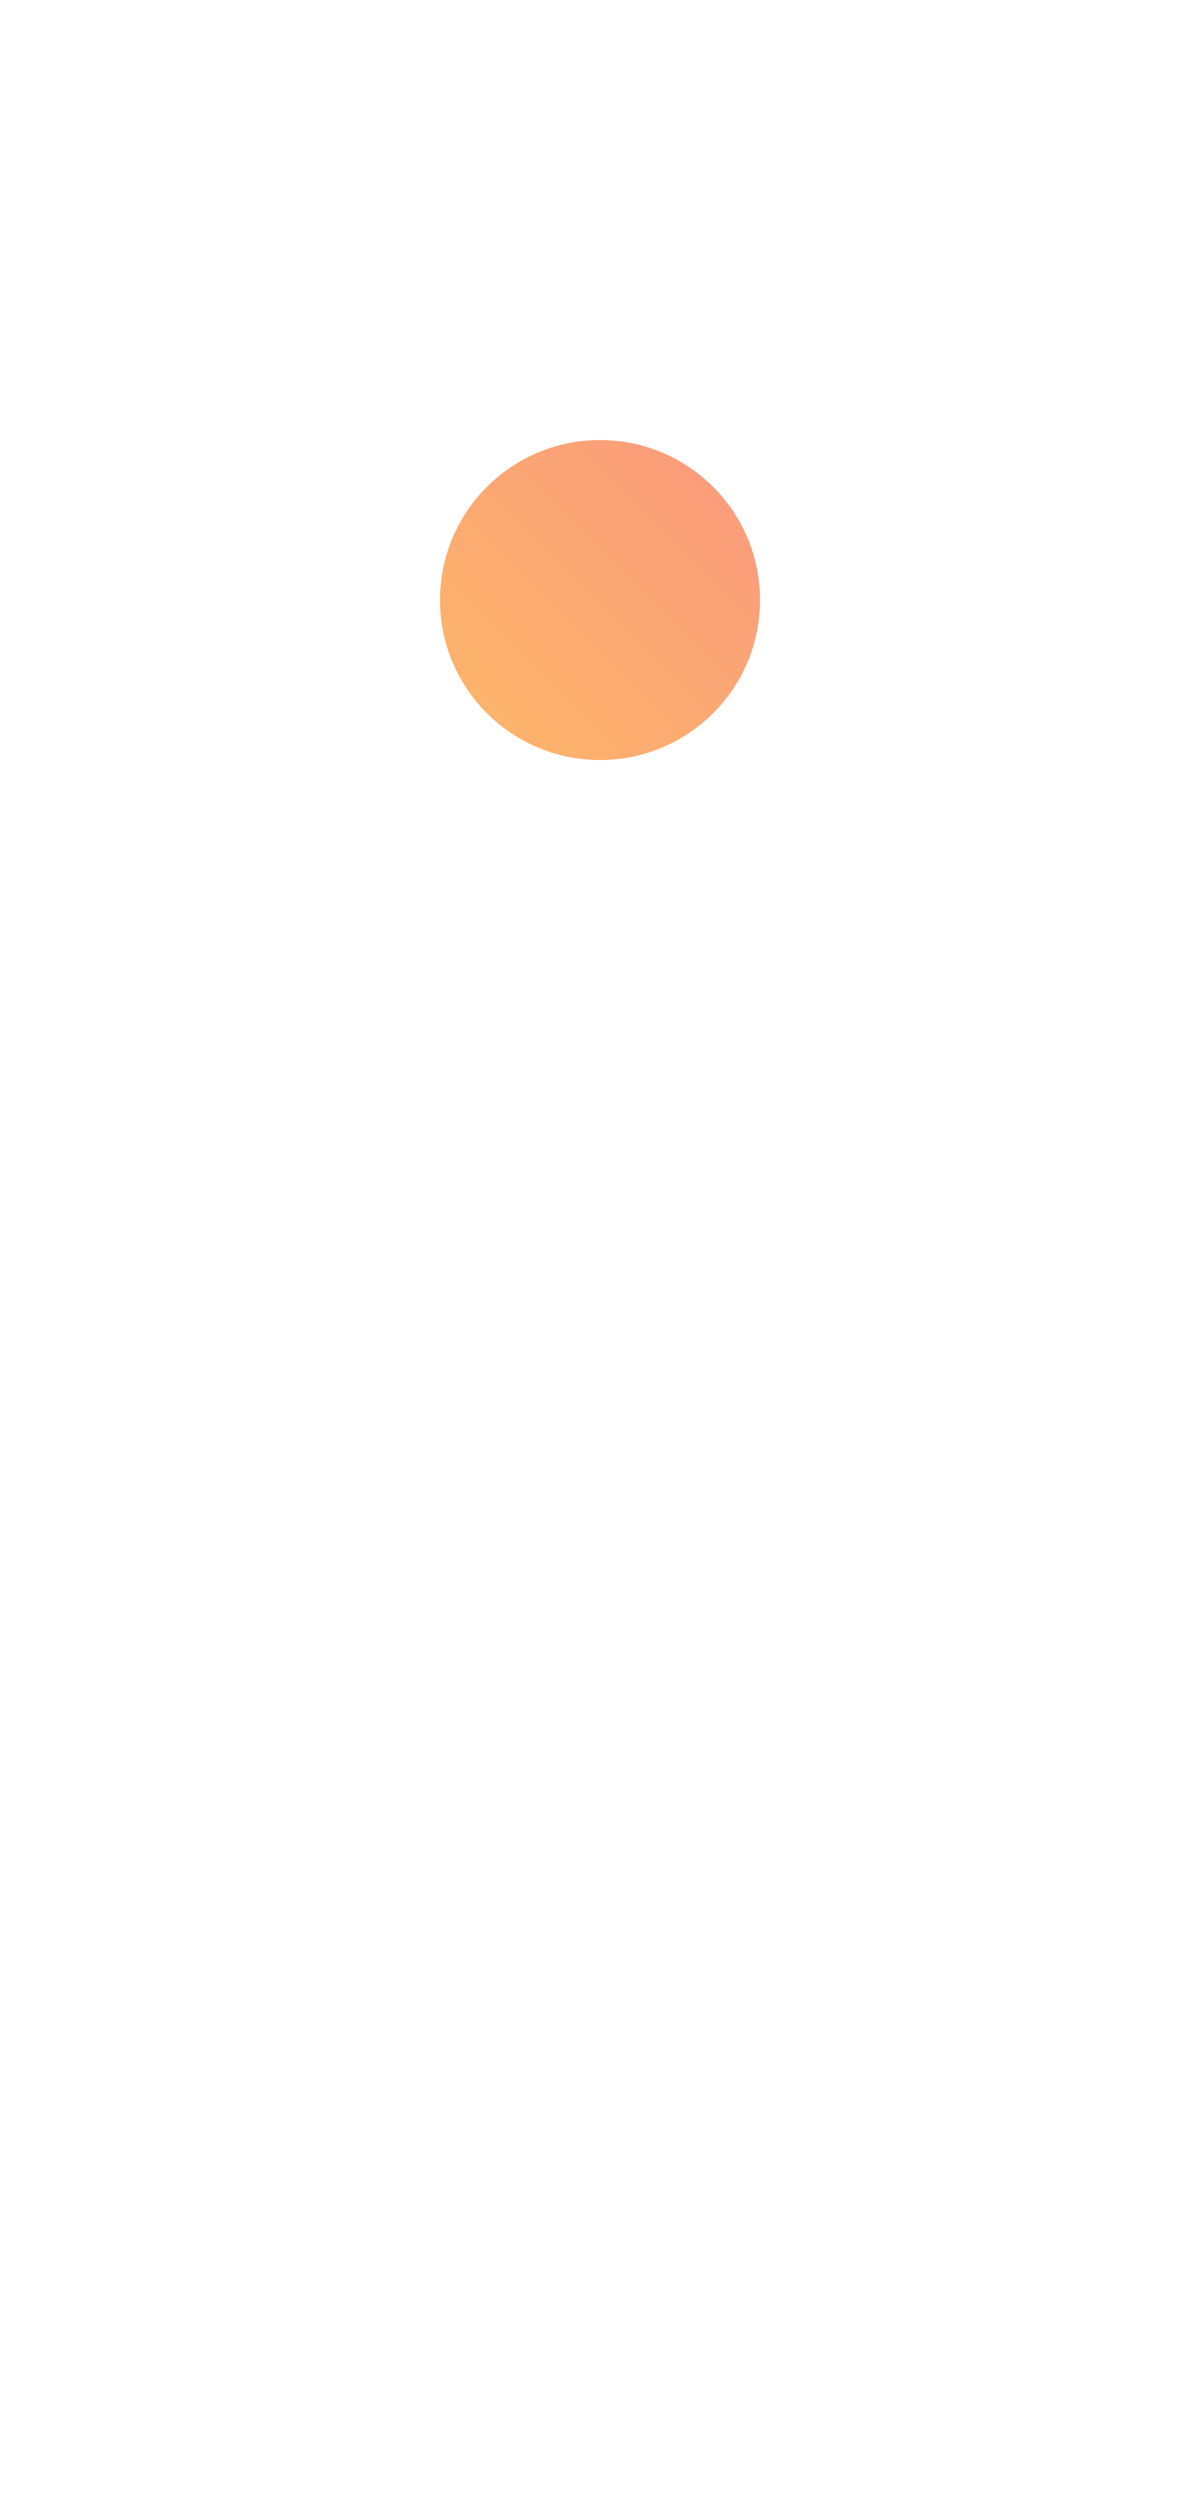 <svg xmlns="http://www.w3.org/2000/svg" xmlns:xlink="http://www.w3.org/1999/xlink" style="max-width: 100vw; max-height: 100vh" version="1.1" width="1200px" height="2500px" viewBox="0 0 300 625">
  <defs>
    <filter id="goo">
        <feGaussianBlur in="SourceGraphic" stdDeviation="7" result="blur"></feGaussianBlur>
        <feColorMatrix in="blur" mode="matrix" values="1 0 0 0 0  0 1 0 0 0  0 0 1 0 0  0 0 0 40 -35" result="goo"></feColorMatrix>
        <feComposite in="SourceGraphic" in2="goo" operator="in"></feComposite>
        <!-- "over | in | out | atop | xor -->
    </filter> 


    <linearGradient id="fundo" x1="0%" y1="100%" x2="100%" y2="0%">
      <stop offset="0%" style="stop-color: #ffda50; stop-opacity:1"></stop>
      <stop offset="100%" style="stop-color: #f87696; stop-opacity:1"></stop>
    </linearGradient>

    <clipPath id="circulos">
      <circle id="circulo1" cx="150" cy="150" r="40">
        <animateTransform attributeName="transform" type="translate" dur="14s" values="0 0; 49.796 28.75; 49.796 28.75; 0 0; 0 0" repeatCount="indefinite" calcMode="spline" keyTimes="0; 0.4; 0.5; 0.9; 1" keySplines=".6,.5,.15,.9; 1,1,1,1; .7,0,.3,1; 1,1,1,1"></animateTransform>
      </circle>
      <circle id="circulo2" cx="150" cy="150" r="40">
        <animateTransform attributeName="transform" type="translate" dur="14s" values="0 0; -54.127 31.25; -54.127 31.25; 0 0; 0 0" repeatCount="indefinite" calcMode="spline" keyTimes="0; 0.4; 0.5; 0.9; 1" keySplines=".6,.5,.15,.9; 1,1,1,1; .7,0,.3,1; 1,1,1,1"></animateTransform>
      </circle>
      <circle id="circulo3" cx="150" cy="150" r="40">
        <animateTransform attributeName="transform" type="translate" dur="14s" values="0 0; 3.827021247335479e-15 -62.5; 3.827021247335479e-15 -62.5; 0 0; 0 0" repeatCount="indefinite" calcMode="spline" keyTimes="0; 0.4; 0.5; 0.9; 1" keySplines=".6,.5,.15,.9; 1,1,1,1; .7,0,.3,1; 1,1,1,1"></animateTransform>
      </circle> 
    </clipPath>
  </defs>
  
    <rect id="marca_fundo" x="0" y="0" width="100%" height="100%" style="fill: transparent"></rect>
    <rect id="marca_quadrado" filter="url(#goo)" x="25" y="25" width="250" height="250" style="fill: transparent"></rect>
    <g filter="url(#goo)" id="marca_circulos" style="fill: url(#fundo)">
      <g clip-path="url(#circulos)">
        <rect x="25" y="25" width="250" height="250"></rect>
      </g>
    </g>

    <g id="texto" style="fill: white"><path d="M96.672 318.9l-.4 2.5h9.9c2 0 2.8 1 2.5 3l-1 6.7c-.3 1.7-1.3 2.6-3 2.6h-10.3l-5.6 35.5c-.3 1.7-1.3 2.6-3 2.6h-8.7c-2 0-2.8-1-2.5-3l5.5-35.1h-2.8c-2 0-2.8-1-2.5-3l1-6.7c.3-1.7 1.3-2.6 3-2.6h3.2l.4-2.5c2-12.6 8.9-18.9 20.5-18.9 4.1 0 7.7.6 10.7 1.7 1.7.7 2.2 2 1.3 3.7l-2.9 6c-.7 1.4-1.8 1.9-3.3 1.5-1.5-.5-3.2-.7-5.1-.7-3.7.2-6.4 2.7-6.9 6.7z" class="st9"></path><path d="M145.872 336.2l-.3 3.9-1.3 8.1c-.3 1.7-1.3 2.6-3 2.6h-23.1a24 24 0 0 0-.3 3.7c0 4.5 2 6.3 7 6.3 2.6 0 5.2-.9 8-2.8 1.7-1.2 2.9-1 3.8.7l3 5.7c.9 1.6.6 2.9-.8 3.9a25.9 25.9 0 0 1-15 4.7c-13.3 0-20.5-5.6-20.5-16.4 0-1.6.1-3.1.4-4.5l2-13c2-12.6 9.3-18.9 21.7-18.9 11.7 0 18.4 5.9 18.4 16zm-26 4.1l-.1.9h12.1c.2-1 .3-2.1.3-3.4 0-3.5-1.6-5.2-4.9-5.2-4.3-.1-6.7 2.5-7.4 7.7zm30.1-.7c2-12.9 8.8-19.4 20.3-19.4 4.6 0 8.6.9 11.7 2.6 1.5.9 1.8 2.2.8 3.8l-3.6 6c-.9 1.4-2.2 1.7-3.9.8a9 9 0 0 0-4.3-1c-3.6 0-5.8 2.2-6.6 6.8l-4.7 29.9c-.3 1.7-1.3 2.6-3 2.6h-8.7c-2 0-2.8-1-2.5-3l4.5-29.1zm-8 59a20 20 0 0 1-.4 4.2l-4.6 29.3c-.3 1.7-1.3 2.6-3 2.6h-8.7c-2 0-2.8-1-2.5-3l4.5-28.9.2-2.4c0-3.3-1.5-4.9-4.5-4.9-3.7 0-5.9 2.4-6.8 7.4l-4.6 29.3c-.3 1.7-1.3 2.6-3 2.6h-8.7c-2 0-2.8-1-2.5-3l4.5-28.9.2-2.4c0-3.3-1.5-4.9-4.6-4.9-3.6 0-5.8 2.4-6.7 7.4l-4.6 29.3c-.3 1.7-1.3 2.6-3 2.6h-8.7c-2 0-2.8-1-2.5-3l4.7-29.9c1.9-12.4 8.8-18.7 20.5-18.7 5.9 0 10.4 1.7 13.3 5.1h.2c3.3-3.4 8-5.1 13.8-5.1 10.9-.2 17.5 5.6 17.5 15.3zm43.9.5l-.3 3.9-1.3 8.1c-.3 1.7-1.3 2.6-3 2.6h-23.1a24 24 0 0 0-.3 3.7c0 4.5 2 6.3 7 6.3 2.6 0 5.2-.9 8-2.8 1.7-1.2 2.9-1 3.8.7l3 5.7c.9 1.6.6 2.9-.8 3.9a25.9 25.9 0 0 1-15 4.7c-13.3 0-20.5-5.6-20.5-16.4 0-1.6.1-3.1.4-4.5l2-13c2-12.6 9.3-18.9 21.7-18.9 11.7 0 18.4 5.9 18.4 16zm-26 4.1l-.1.9h12.1c.2-1 .3-2.1.3-3.4 0-3.5-1.6-5.2-4.9-5.2-4.2-.1-6.7 2.6-7.4 7.7zm55.6-.3l.2-2.5c0-3.3-1.5-4.9-4.6-4.9-3.7 0-6 2.5-6.9 7.5l-4.6 29.2c-.3 1.7-1.3 2.6-3 2.6h-8.7c-2 0-2.8-1-2.5-3l4.7-30c1.9-12.4 9.2-18.6 21.6-18.6 11.7 0 18.4 5.7 18.4 15.5a28 28 0 0 1-.3 4l-4.6 29.4c-.3 1.7-1.3 2.6-3 2.6h-8.7c-2 0-2.8-1-2.5-3l4.5-28.8zm-103.9 63.8l-3.3 21.2-.1 1.4c0 2.9 1.7 4.4 5 4.4 1.1 0 2-.1 2.8-.4 1.9-.6 3 0 3.3 1.8l.9 6.5c.2 1.8-.5 2.9-2 3.4-2.2.7-4.7 1-7.5 1-11.4 0-17.1-4.8-17.1-14.5 0-1.5.1-3 .4-4.4l3.2-20.4h-2.8c-2 0-2.8-1-2.5-3l1-6.7c.3-1.7 1.3-2.6 3-2.6h3.2l1.6-10.2c.3-1.7 1.3-2.6 3-2.6h8.7c2 0 2.8 1 2.5 3l-1.5 9.8h9.9c2 0 2.8 1 2.5 3l-1 6.7c-.3 1.7-1.3 2.6-3 2.6h-10.2zm54.2 2.4l-.3 3.9-2.2 14.1c-2 12.6-9.4 18.9-22.1 18.9-12 0-18.9-5.8-18.9-15.9l.3-3.9 2.2-14.1c2-12.6 9.4-18.9 22.1-18.9 12 0 18.9 5.8 18.9 15.9zm-14.8 4.2l.2-2.6c0-3.5-1.6-5.2-4.9-5.2-4.1 0-6.6 2.6-7.4 7.9l-1.9 12.5-.2 2.5c0 3.5 1.6 5.3 4.9 5.3 4.1 0 6.6-2.6 7.4-7.9l1.9-12.5zm-68.3 32.7h-9a3.3 3.3 0 0 1-3.3-3.9l1.6-10.5a3.4 3.4 0 0 1 3.3-2.9h9c2.1 0 3.6 1.8 3.3 3.9l-1.6 10.5a3.3 3.3 0 0 1-3.3 2.9zm19.5 72.4l-.8-.2c-1.5-.3-2.7-1-3.4-2.4l-.3-.4-.2 1.3a1.9 1.9 0 0 1-2.5 1.5c-.6-.2-1-.8-.8-1.5l1.7-10 1.8-10.7c.2-1.2 1.2-1.8 2.3-1.6.8.1 1.1.7 1 1.6l-1.3 7.6v.3l.6-.6a7 7 0 0 1 7.9-1.2 6 6 0 0 1 3.1 4.6 11 11 0 0 1-2.2 8.6 7.3 7.3 0 0 1-5.2 2.9l-.4.1-1.3.1zm5.7-9.8v-.8c-.2-1.5-.7-2.7-2.1-3.4a4.7 4.7 0 0 0-5.6 1.2 8.2 8.2 0 0 0-1.7 6.6c.2 2.1 1.7 3.3 3.8 3.4 2.1.1 3.6-.9 4.6-2.7.8-1.2 1-2.7 1-4.3zm-26.1 9.8l-1.2-.3c-2.1-.5-3.4-1.9-3.5-3.7-.2-2.1.9-3.9 2.8-4.8 1.9-.8 3.8-.9 5.8-1l2.4-.1c.2 0 .4-.3.6-.5v-.2c.6-3.4-1.3-4.2-3.9-3.8-1.3.2-2.6.8-3.8 1.3-.9.4-1.5.3-1.8-.2-.4-.6-.1-1.4.6-1.9 2.3-1.5 4.8-2 7.5-1.8l1.1.2c2.5.5 3.8 2 3.7 4.5-.1 2-.5 4.1-.8 6.1l-.8 4.6c-.2 1.1-1.1 1.7-2.2 1.4-.6-.2-1-.5-.9-1.2l.1-1.1-.2-.1-.2.4a5.6 5.6 0 0 1-3.7 2.1l-.4.1h-1.2zm6.4-7.9h-2.9c-1.1.1-2.2.3-3.2.6a2.4 2.4 0 0 0-1.5 2.7c.1 1 .9 1.7 2 1.9h1.7c2.2-.4 3.8-2.6 3.9-5.2zm-16.8 7.7c-1.1 0-1.6-.5-1.4-1.6l3.5-20.8a1.9 1.9 0 0 1 2.5-1.5c.7.2.9.7.8 1.6l-1.7 10-1.8 10.7c-.2 1.2-.8 1.7-1.9 1.6zm47.4-29.7l-1.1-.2c-3.1-.6-5-2.6-5.4-5.8-.3-3.3.5-6.3 2.9-8.7 2.3-2.3 6.5-3 9.5-1.7 2.3 1 3.5 2.8 3.8 5.3.3 2.9-.3 5.7-2.2 8a8 8 0 0 1-5.6 3l-.5.1h-1.4zm6.3-9.9v-.7c-.1-2-1.3-3.3-3.3-3.7-2.1-.3-4 .6-5.1 2.5a8.7 8.7 0 0 0-1.1 5.5c.1 1.5.7 2.7 2.1 3.3 2 .9 4.4.2 5.7-1.5a8.9 8.9 0 0 0 1.7-5.4zm61.5 9.9l-1.1-.2c-3.1-.6-5-2.6-5.4-5.8-.3-3.3.5-6.3 2.9-8.7 2.3-2.3 6.5-3 9.5-1.7 2.3 1 3.5 2.8 3.8 5.3.3 2.9-.3 5.7-2.2 8a8 8 0 0 1-5.6 3l-.5.1h-1.4zm6.3-9.8v-.6c-.1-2.1-1.3-3.5-3.4-3.8-2.1-.3-3.9.6-5 2.6a10 10 0 0 0-1.1 5.3c.1 1.5.7 2.7 2.1 3.3 2 .9 4.4.2 5.7-1.5a8 8 0 0 0 1.7-5.3zm-43.2 9.8l-1.2-.3c-2.1-.5-3.4-1.9-3.5-3.7-.2-2.1.9-3.9 2.8-4.8 1.9-.8 3.8-.9 5.8-1l2.4-.1c.2 0 .4-.3.6-.5v-.2c.6-3.4-1.3-4.2-3.9-3.8-1.3.2-2.6.8-3.8 1.3-.9.4-1.5.3-1.8-.2-.4-.6-.1-1.4.6-1.9 2.3-1.5 4.8-2 7.5-1.8l1.1.2c2.5.5 3.8 2 3.7 4.5-.1 2-.5 4.1-.8 6.1l-.8 4.6c-.2 1.1-1.1 1.7-2.2 1.4-.6-.2-1-.5-.9-1.2l.1-1.1-.2-.1-.2.4a5.6 5.6 0 0 1-3.7 2.1l-.4.1h-1.2zm6.4-7.9c-2 0-4-.1-5.9.5-1.3.5-2 1.6-1.8 2.9.2 1.1 1.2 1.8 2.5 1.9 2.9.2 5.2-2.2 5.2-5.3zm10.8 7.9l-.9-.2c-2.4-.5-3.8-2.6-3.3-5.4l1.3-8v-.5h-1.9c-.8 0-1.2-.3-1.3-.9-.1-.7.3-1.4 1-1.5l1.7-.1h1l.6-3.4c.2-1.2 1.2-1.9 2.5-1.7.7.2 1.1.8.9 1.6l-.6 3.4h3.1c1 0 1.4.3 1.5 1.1 0 .9-.5 1.4-1.5 1.5h-2.9c-.4 0-.6.1-.7.6l-1.2 7.5c-.1.6 0 1.2.1 1.8.2.9.9 1.5 1.8 1.5h1.4c.5 0 1-.1 1.2.6.2.7-.1 1.4-.6 1.7-.3.2-.7.2-1.1.3l-.5.2-1.6-.1zm-32.2 0c-1-.3-1.4-1-1.7-2l-3.5-12.5c-.3-1.2.4-2.2 1.7-2.2.8 0 1.2.3 1.4 1.2l2.3 8.9.7 2.6.5-.8 6.4-10.7.5-.7c.5-.5 1.5-.6 2-.2.6.4.6 1.1.2 1.9l-3.5 5.7-4.3 7c-.6 1-1.2 1.8-2.3 2-.1-.2-.2-.2-.4-.2zm-64.4-1.7l.7-3.8 1.6-9.7c.1-.7.4-1.3 1.2-1.6 1.4-.5 2.4.2 2.2 1.7l-2.1 12.2-.2 1.1c-.1.9-.5 1.4-1.4 1.6-.9.2-1.5 0-2.1-.8l.1-.7zm11.7-12.9a8 8 0 0 1 7.5-2.2c2.1.4 3.3 1.9 3.3 4.1 0 1.7-.3 3.5-.6 5.2l-1 5.8a2 2 0 0 1-2.5 1.6c-.7-.2-1-.8-.9-1.6l1.4-8.5c.6-3.4-1.4-4.5-4.2-3.9-2.2.5-3.3 2.1-3.7 4.2l-1.4 8.3c-.1.7-.5 1.3-1.2 1.5-1.2.4-2.4 0-2.1-1.7l2.2-13.3c.2-1.2 1-1.7 2.1-1.7.9 0 1.3.6 1.2 1.5l-.1.7zm17.4 0a8 8 0 0 1 7.5-2.2c2.1.4 3.3 1.9 3.3 4.1 0 1.7-.3 3.5-.6 5.2l-1 5.8a2 2 0 0 1-2.5 1.6c-.7-.2-1-.8-.9-1.6l1.4-8.5c.6-3.4-1.4-4.5-4.2-3.9-2.2.5-3.3 2.1-3.7 4.2l-1.4 8.3c-.1.7-.5 1.3-1.2 1.5-1.2.4-2.4 0-2.1-1.7l2.2-13.3c.2-1.1.9-1.7 2-1.7 1 0 1.4.6 1.3 1.5l-.1.7zm104 0a7.6 7.6 0 0 1 7.4-2.2c2.1.4 3.3 1.9 3.3 4.1 0 1.7-.3 3.5-.6 5.2l-1 5.7c-.2 1.3-1.2 1.9-2.5 1.7-.7-.2-1.1-.7-.9-1.5l1.4-8.5c.6-3.4-1.4-4.5-4.3-3.9-2.2.5-3.3 2.1-3.7 4.2l-1.4 8.2c-.2 1.2-1.1 1.8-2.4 1.6-.7-.1-1.1-.7-1-1.6l1.4-8.5.8-4.9c.2-1.3.9-1.9 2.2-1.9.9.1 1.3.6 1.2 1.5.2.2.1.5.1.8zm-29.2 14.5c-1.1 0-1.6-.5-1.4-1.7l2.2-13.3c.2-1.2.9-1.8 2.1-1.8.9 0 1.4.5 1.3 1.4-.1 1.3-.4 2.5-.6 3.7l-1.7 10c-.2 1.2-.8 1.7-1.9 1.7zm-98.5-24c1.2 0 1.9.6 1.9 1.7 0 1.3-.9 2.1-2.3 2.1-1.2 0-1.9-.7-1.9-1.8 0-1.2.9-2 2.3-2zm102.4 0c1.2 0 1.9.6 1.9 1.7 0 1.2-.9 2.1-2.2 2.1-1.2 0-2-.7-1.9-1.8-.1-1.2.8-2 2.2-2z"></path>
  </g>
<script type="text/javascript">
  function step(timestamp) {
    console.log(timestamp);
    
    // Do whatever
    requestAnimationFrame(step);
  }

  window.requestAnimationFrame(step);
  </script></svg>